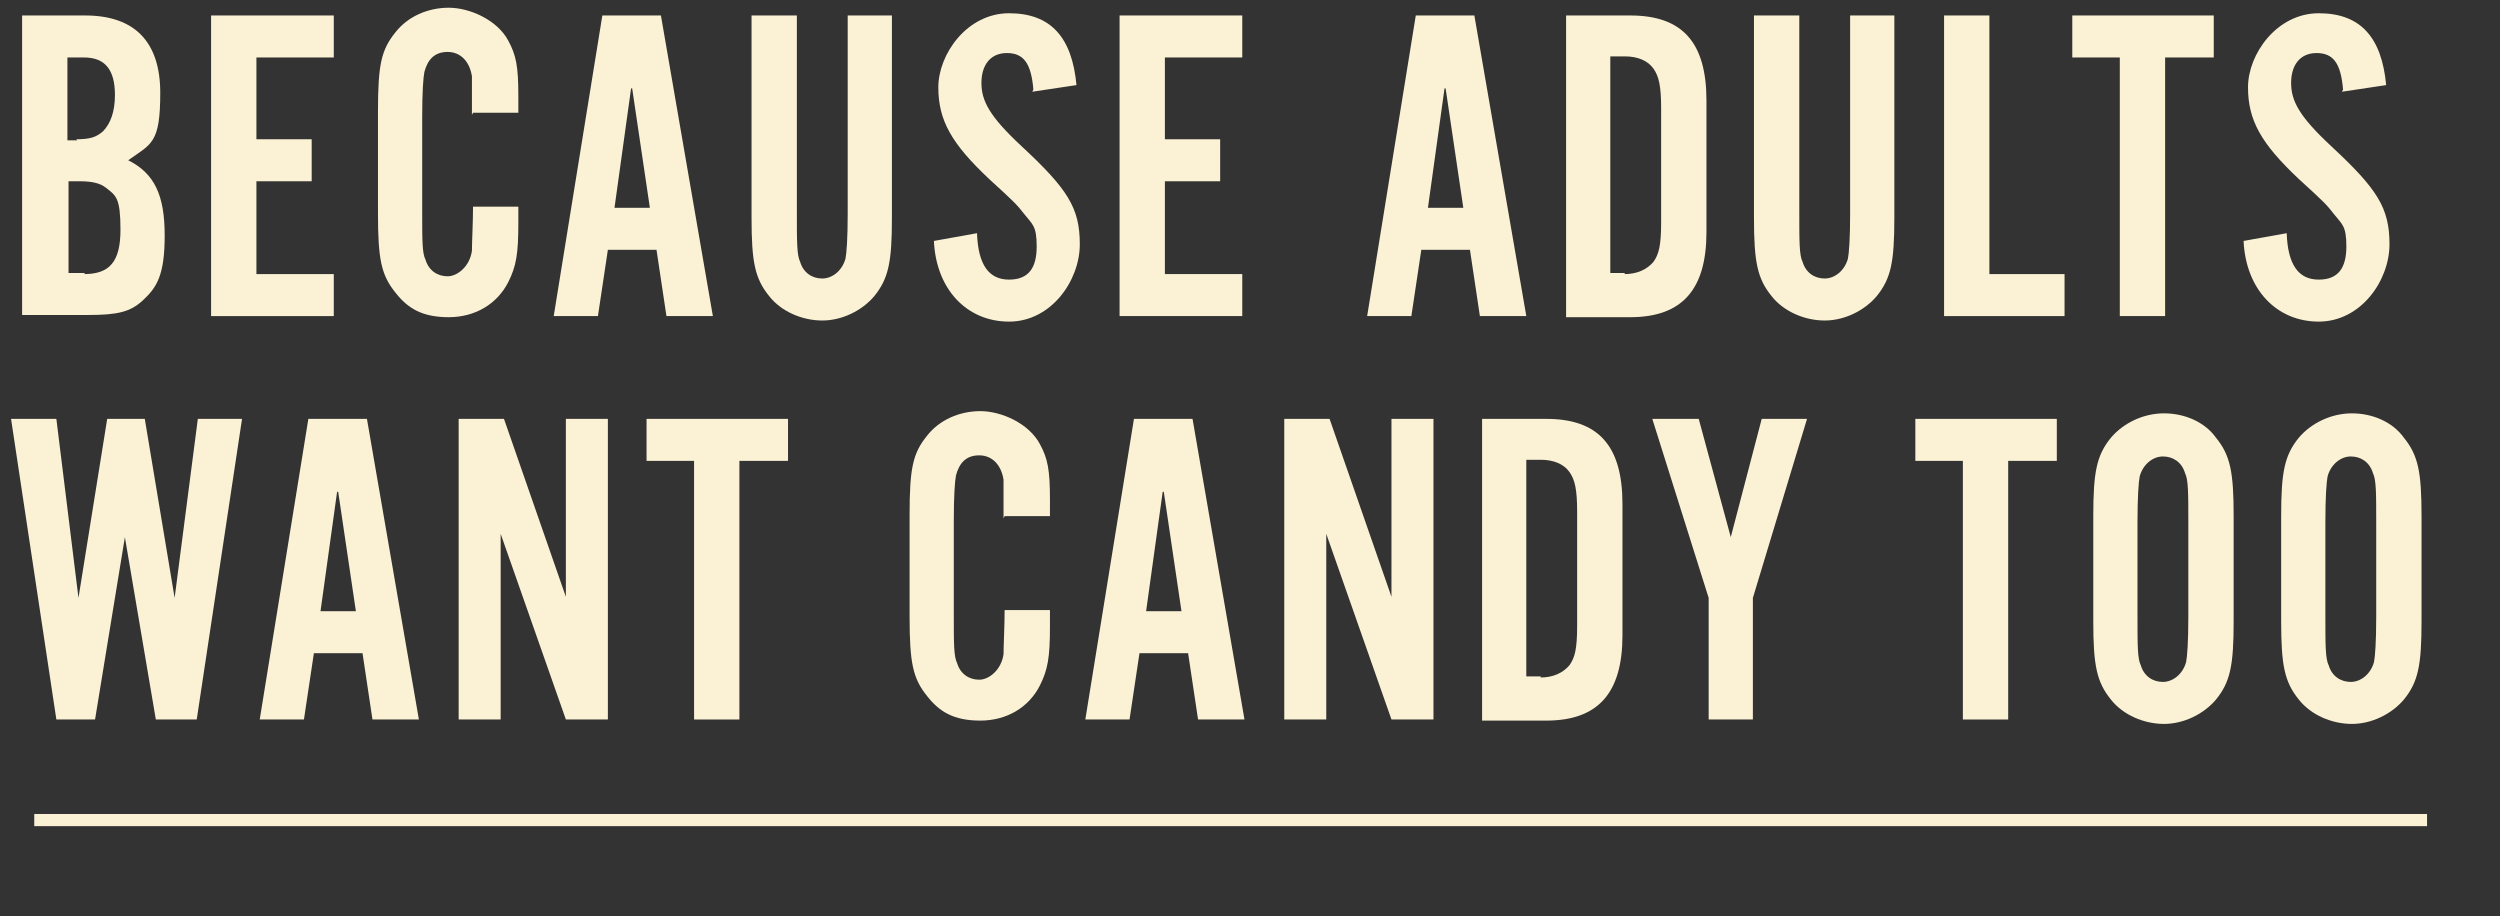 <?xml version="1.0" encoding="UTF-8"?>
<svg xmlns="http://www.w3.org/2000/svg" version="1.1" viewBox="0 0 226.2 82.9">
  <rect x="0" y="0" width="226.2" height="82.9" fill="#333333" stroke="none"/>
  <defs>
    <style>
      .cls-1 {
        fill: #fbf2d5;
      }

      .cls-2 {
        fill: none;
        stroke: #fbf2d5;
        stroke-miterlimit: 10;
        stroke-width: 1.1px;
      }
    </style>
  </defs>
  <!-- Generator: Adobe Illustrator 28.6.0, SVG Export Plug-In . SVG Version: 1.2.0 Build 709)  -->
  <g>
    <g id="Layer_1">
      <line class="cls-2" x1="3.1" y1="74.2" x2="219.6" y2="74.2"></line>
      <g>
        <path class="cls-1" d="M2,1.4h5.7c4.5,0,6.8,2.4,6.8,7s-.8,4.6-2.9,6.1c2.4,1.2,3.3,3.2,3.3,6.8s-.7,4.7-2,5.9c-1.1,1-2.2,1.3-4.9,1.3H2V1.4ZM6.9,12.6c1.3,0,1.8-.2,2.4-.7.7-.7,1.1-1.8,1.1-3.3,0-2.3-.9-3.4-2.8-3.4h-1.5v7.5h.9ZM7.6,24.8c2.3,0,3.3-1.1,3.3-4s-.4-3.1-1.3-3.8c-.5-.4-1.2-.6-2.4-.6h-1v8.3h1.5Z"></path>
        <path class="cls-1" d="M30.2,5.2h-7v7.4h5v3.8h-5v8.4h7v3.8h-11.1V1.4h11.1v3.8Z"></path>
        <path class="cls-1" d="M42.7,10.4c0-1.6,0-2.8,0-3.5-.2-1.3-1-2.2-2.2-2.2s-1.8.7-2.1,1.8c-.1.5-.2,1.8-.2,4.1v8.6c0,2.6,0,3.7.3,4.3.3,1,1.1,1.5,2,1.5s2-.9,2.2-2.3c0-.7.1-2.7.1-4h4.1v1.5c0,2.8-.2,3.9-.9,5.3-1,2-3,3.2-5.4,3.2s-3.7-.8-4.8-2.2c-1.3-1.6-1.6-3-1.6-7.2v-9.2c0-4.3.3-5.6,1.6-7.2,1.1-1.4,2.9-2.2,4.8-2.2s4.4,1.1,5.4,3c.7,1.3.9,2.3.9,5v1.5h-4.1Z"></path>
        <path class="cls-1" d="M55,22.6l-.9,6h-4L54.5,1.4h5.3l4.7,27.2h-4.2l-.9-6h-4.4ZM57.1,8l-1.5,10.8h3.2l-1.6-10.8Z"></path>
        <path class="cls-1" d="M80.7,1.4v18.3c0,4-.3,5.5-1.6,7.1-1.1,1.3-2.9,2.2-4.7,2.2s-3.7-.8-4.8-2.2c-1.3-1.6-1.6-3.1-1.6-7.1V1.4h4.1v17.9c0,2.6,0,3.8.3,4.4.3,1,1.1,1.5,2,1.5s1.8-.7,2.1-1.8c.1-.5.2-1.8.2-4.1V1.4h4.1Z"></path>
        <path class="cls-1" d="M93.5,8.1c-.2-2.4-.9-3.3-2.4-3.3s-2.3,1.1-2.3,2.7.7,3,3.6,5.7c4.2,3.9,5.3,5.6,5.3,8.9s-2.6,7-6.4,7-6.6-2.9-6.8-7.3l3.9-.7c.1,2.9,1.1,4.2,2.9,4.2s2.5-1.1,2.5-3-.4-2-1.1-2.9c-.7-.9-.9-1.1-3.2-3.2-3.4-3.2-4.6-5.3-4.6-8.3s2.6-6.7,6.4-6.7,5.7,2.2,6.1,6.5l-4,.6Z"></path>
        <path class="cls-1" d="M112.4,5.2h-7v7.4h5v3.8h-5v8.4h7v3.8h-11.1V1.4h11.1v3.8Z"></path>
        <path class="cls-1" d="M128.6,22.6l-.9,6h-4l4.4-27.2h5.3l4.7,27.2h-4.2l-.9-6h-4.4ZM130.7,8l-1.5,10.8h3.2l-1.6-10.8Z"></path>
        <path class="cls-1" d="M141.7,1.4h5.8c4.7,0,6.9,2.4,6.9,7.7v11.9c0,5.2-2.2,7.7-6.9,7.7h-5.8V1.4ZM147,24.8c1.1,0,2-.4,2.6-1.1.5-.7.7-1.5.7-3.6v-10.3c0-2-.2-2.9-.7-3.6-.5-.7-1.4-1.1-2.6-1.1h-1.3v19.6h1.3Z"></path>
        <path class="cls-1" d="M171.4,1.4v18.3c0,4-.3,5.5-1.6,7.1-1.1,1.3-2.9,2.2-4.7,2.2s-3.7-.8-4.8-2.2c-1.3-1.6-1.6-3.1-1.6-7.1V1.4h4.1v17.9c0,2.6,0,3.8.3,4.4.3,1,1.1,1.5,2,1.5s1.8-.7,2.1-1.8c.1-.5.2-1.8.2-4.1V1.4h4.1Z"></path>
        <path class="cls-1" d="M186.7,28.6h-10.8V1.4h4.1v23.4h6.8v3.8Z"></path>
        <path class="cls-1" d="M195.9,28.6h-4.1V5.2h-4.3V1.4h12.8v3.8h-4.4v23.4Z"></path>
        <path class="cls-1" d="M212,8.1c-.2-2.4-.9-3.3-2.4-3.3s-2.3,1.1-2.3,2.7.7,3,3.6,5.7c4.2,3.9,5.3,5.6,5.3,8.9s-2.6,7-6.4,7-6.6-2.9-6.8-7.3l3.9-.7c.1,2.9,1.1,4.2,2.9,4.2s2.5-1.1,2.5-3-.4-2-1.1-2.9c-.7-.9-.9-1.1-3.2-3.2-3.4-3.2-4.6-5.3-4.6-8.3s2.6-6.7,6.4-6.7,5.7,2.2,6.1,6.5l-4,.6Z"></path>
        <path class="cls-1" d="M14.1,65.1l-2.8-16.5-2.7,16.5h-3.5L1,37.9h4.1l2,16.2,2.6-16.2h3.4l2.7,16.2,2.1-16.2h4l-4.1,27.2h-3.5Z"></path>
        <path class="cls-1" d="M28.4,59.1l-.9,6h-4l4.4-27.2h5.3l4.7,27.2h-4.2l-.9-6h-4.4ZM30.5,44.5l-1.5,10.8h3.2l-1.6-10.8Z"></path>
        <path class="cls-1" d="M51.2,65.1l-5.9-16.8v16.8h-3.8v-27.2h4.1l5.6,16.1v-16.1h3.8v27.2h-3.8Z"></path>
        <path class="cls-1" d="M66.9,65.1h-4.1v-23.4h-4.3v-3.8h12.8v3.8h-4.4v23.4Z"></path>
        <path class="cls-1" d="M90.8,46.9c0-1.6,0-2.8,0-3.5-.2-1.3-1-2.2-2.2-2.2s-1.8.7-2.1,1.8c-.1.5-.2,1.8-.2,4.1v8.6c0,2.6,0,3.7.3,4.3.3,1,1.1,1.5,2,1.5s2-.9,2.2-2.3c0-.7.1-2.7.1-4h4.1v1.5c0,2.8-.2,3.9-.9,5.3-1,2-3,3.2-5.4,3.2s-3.7-.8-4.8-2.2c-1.3-1.6-1.6-3-1.6-7.2v-9.2c0-4.3.3-5.6,1.6-7.2,1.1-1.4,2.9-2.2,4.8-2.2s4.4,1.1,5.4,3c.7,1.3.9,2.3.9,5v1.5h-4.1Z"></path>
        <path class="cls-1" d="M103.1,59.1l-.9,6h-4l4.4-27.2h5.3l4.7,27.2h-4.2l-.9-6h-4.4ZM105.2,44.5l-1.5,10.8h3.2l-1.6-10.8Z"></path>
        <path class="cls-1" d="M125.9,65.1l-5.9-16.8v16.8h-3.8v-27.2h4.1l5.6,16.1v-16.1h3.8v27.2h-3.8Z"></path>
        <path class="cls-1" d="M134.1,37.9h5.8c4.7,0,6.9,2.4,6.9,7.7v11.9c0,5.2-2.2,7.7-6.9,7.7h-5.8v-27.2ZM139.4,61.3c1.1,0,2-.4,2.6-1.1.5-.7.7-1.5.7-3.6v-10.3c0-2-.2-2.9-.7-3.6-.5-.7-1.4-1.1-2.6-1.1h-1.3v19.6h1.3Z"></path>
        <path class="cls-1" d="M158.7,65.1h-4.1v-11l-5.1-16.2h4.2l2.9,10.7,2.8-10.7h4.1l-4.9,16.2v11Z"></path>
        <path class="cls-1" d="M181.7,65.1h-4.1v-23.4h-4.3v-3.8h12.8v3.8h-4.4v23.4Z"></path>
        <path class="cls-1" d="M202.1,56.2c0,4-.3,5.5-1.6,7.1-1.1,1.3-2.9,2.2-4.7,2.2s-3.7-.8-4.8-2.2c-1.3-1.6-1.6-3.1-1.6-7.1v-9.5c0-4,.3-5.5,1.6-7.1,1.1-1.3,2.9-2.2,4.8-2.2s3.7.8,4.7,2.2c1.3,1.6,1.6,3.1,1.6,7.1v9.5ZM193.4,55.8c0,2.6,0,3.8.3,4.4.3,1,1.1,1.5,2,1.5s1.8-.7,2.1-1.8c.1-.5.2-1.8.2-4.1v-8.6c0-2.6,0-3.8-.3-4.4-.3-1-1.1-1.5-2-1.5s-1.8.7-2.1,1.8c-.1.5-.2,1.9-.2,4.1v8.6Z"></path>
        <path class="cls-1" d="M219.1,56.2c0,4-.3,5.5-1.6,7.1-1.1,1.3-2.9,2.2-4.7,2.2s-3.7-.8-4.8-2.2c-1.3-1.6-1.6-3.1-1.6-7.1v-9.5c0-4,.3-5.5,1.6-7.1,1.1-1.3,2.9-2.2,4.8-2.2s3.7.8,4.7,2.2c1.3,1.6,1.6,3.1,1.6,7.1v9.5ZM210.4,55.8c0,2.6,0,3.8.3,4.4.3,1,1.1,1.5,2,1.5s1.8-.7,2.1-1.8c.1-.5.2-1.8.2-4.1v-8.6c0-2.6,0-3.8-.3-4.4-.3-1-1.1-1.5-2-1.5s-1.8.7-2.1,1.8c-.1.5-.2,1.9-.2,4.1v8.6Z"></path>
      </g>
    </g>
  </g>
</svg>

